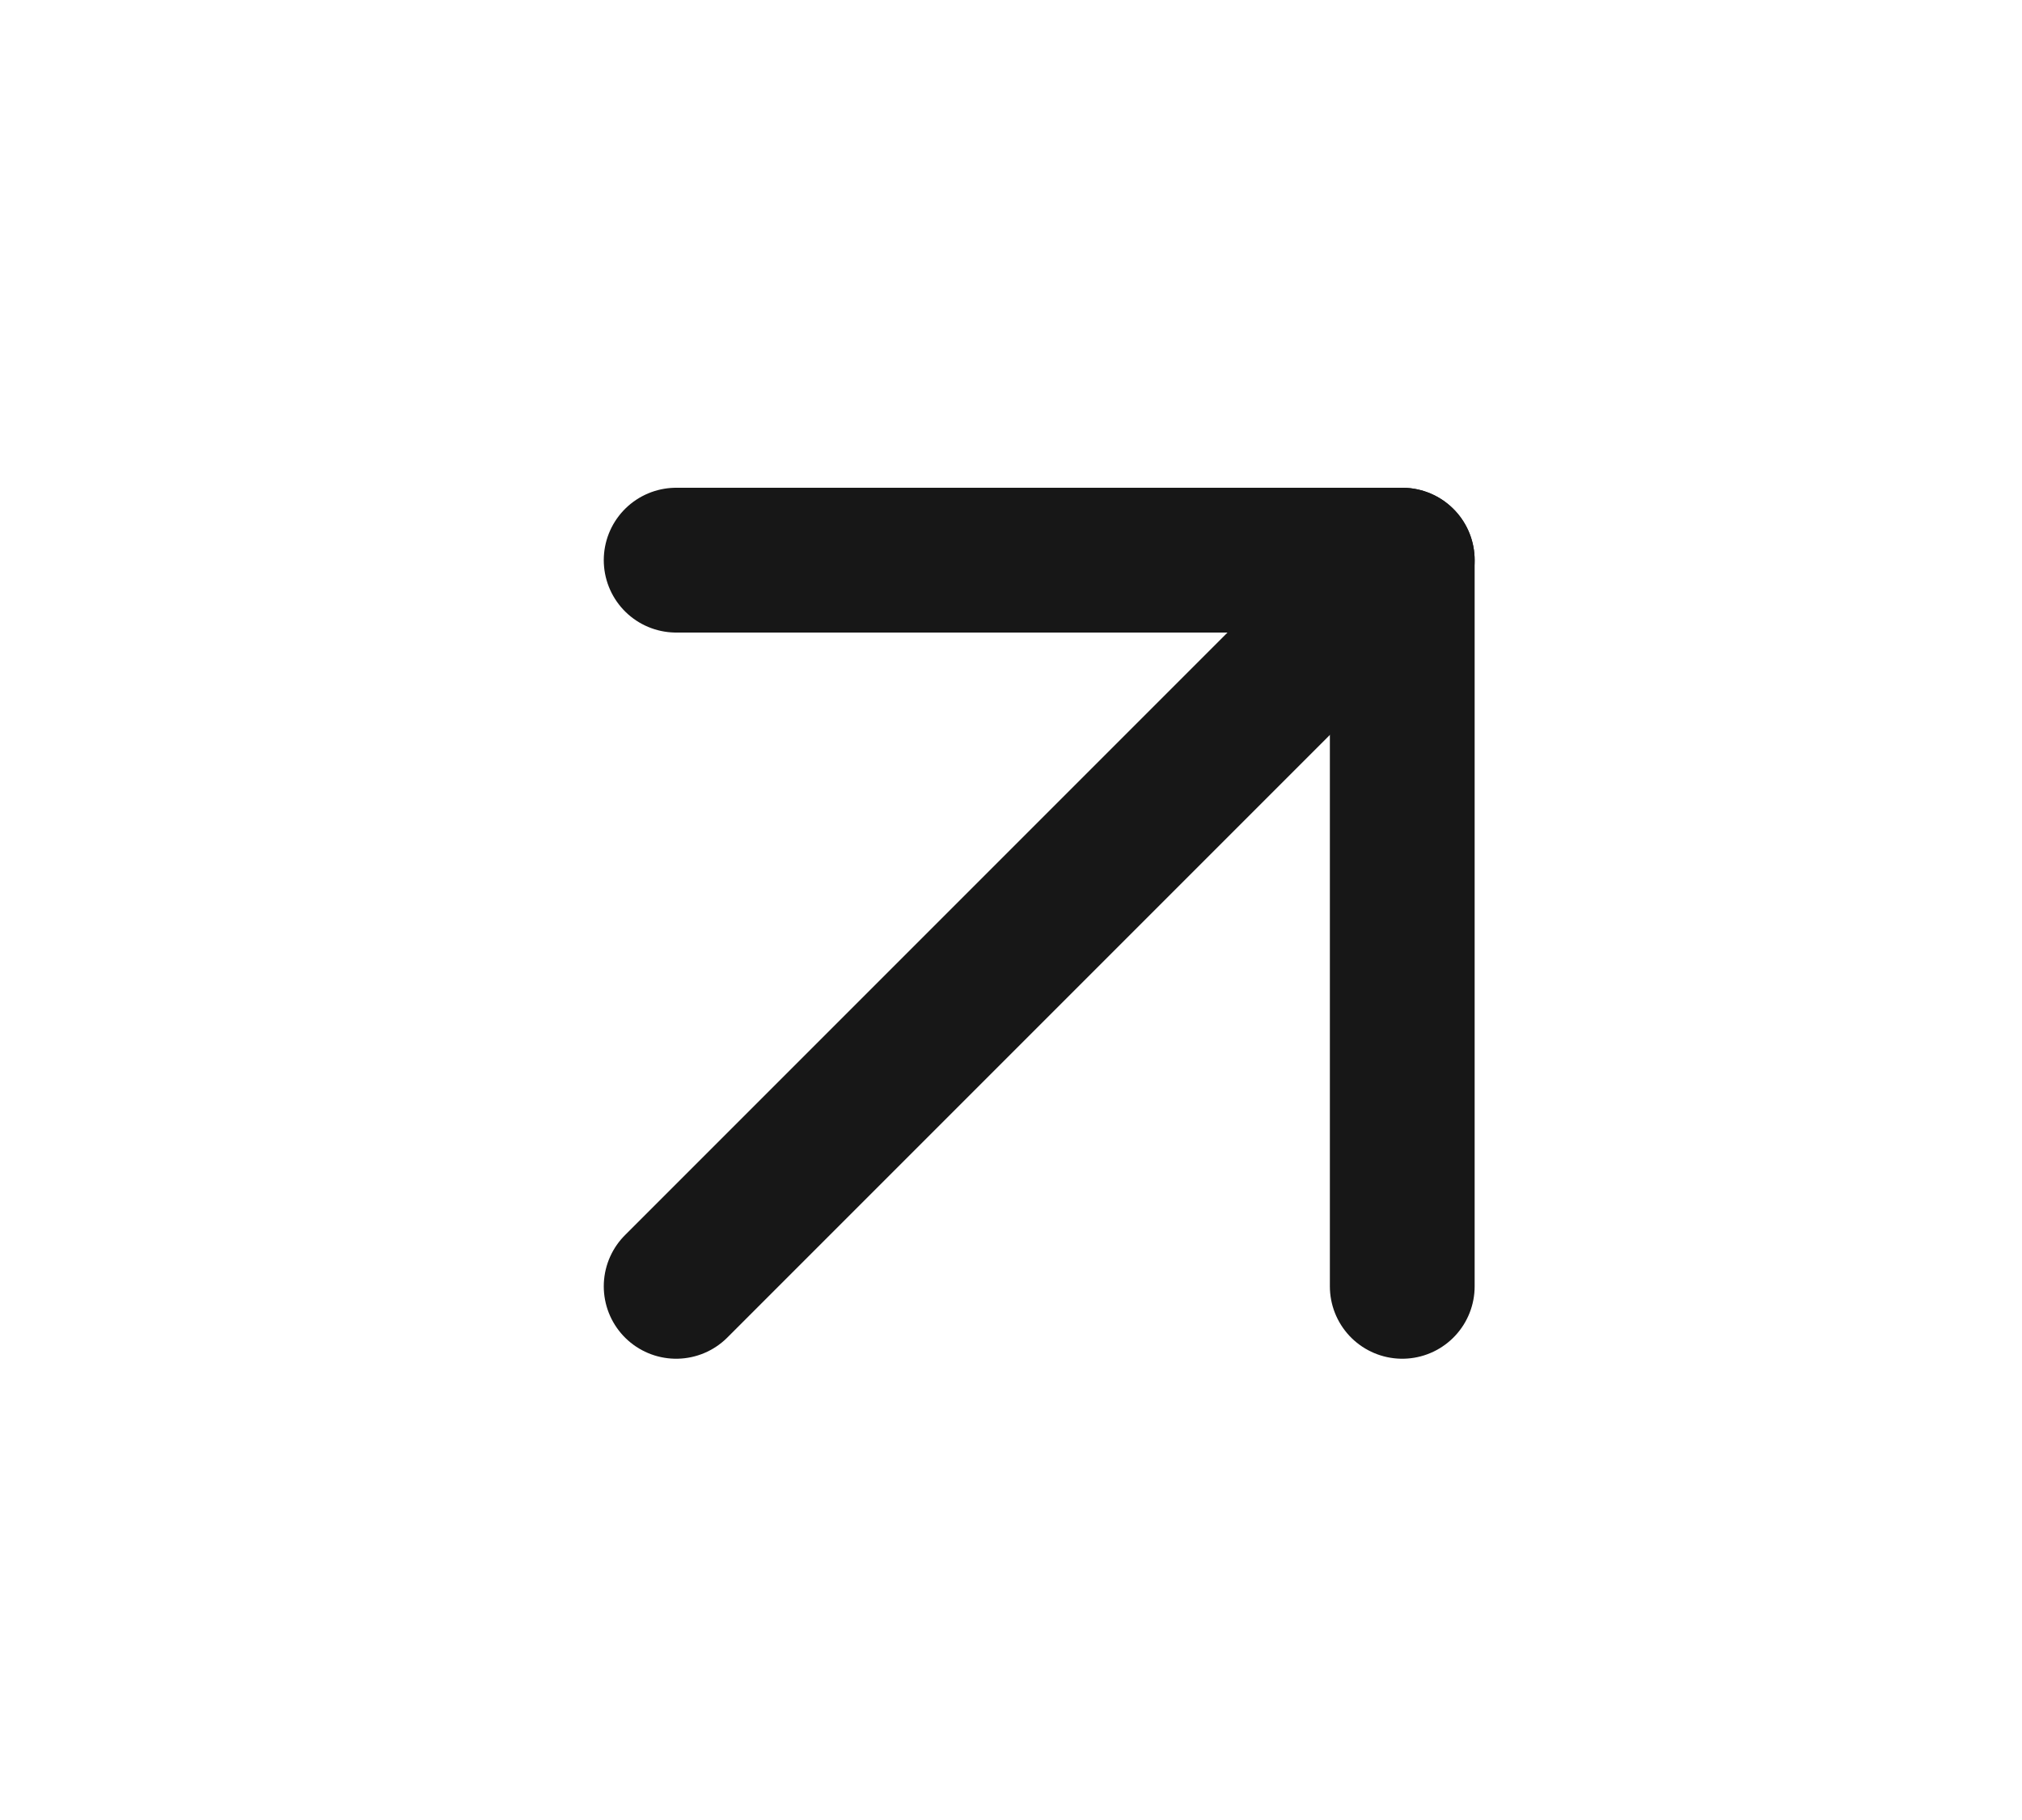 <svg width="10" height="9" viewBox="0 0 10 9" fill="none" xmlns="http://www.w3.org/2000/svg">
<path d="M3.344 6.361L6.935 2.77" stroke="#171717" stroke-width="0.716" stroke-linecap="round" stroke-linejoin="round"/>
<path d="M3.344 2.77H6.935V6.361" stroke="#171717" stroke-width="0.716" stroke-linecap="round" stroke-linejoin="round"/>
</svg>
